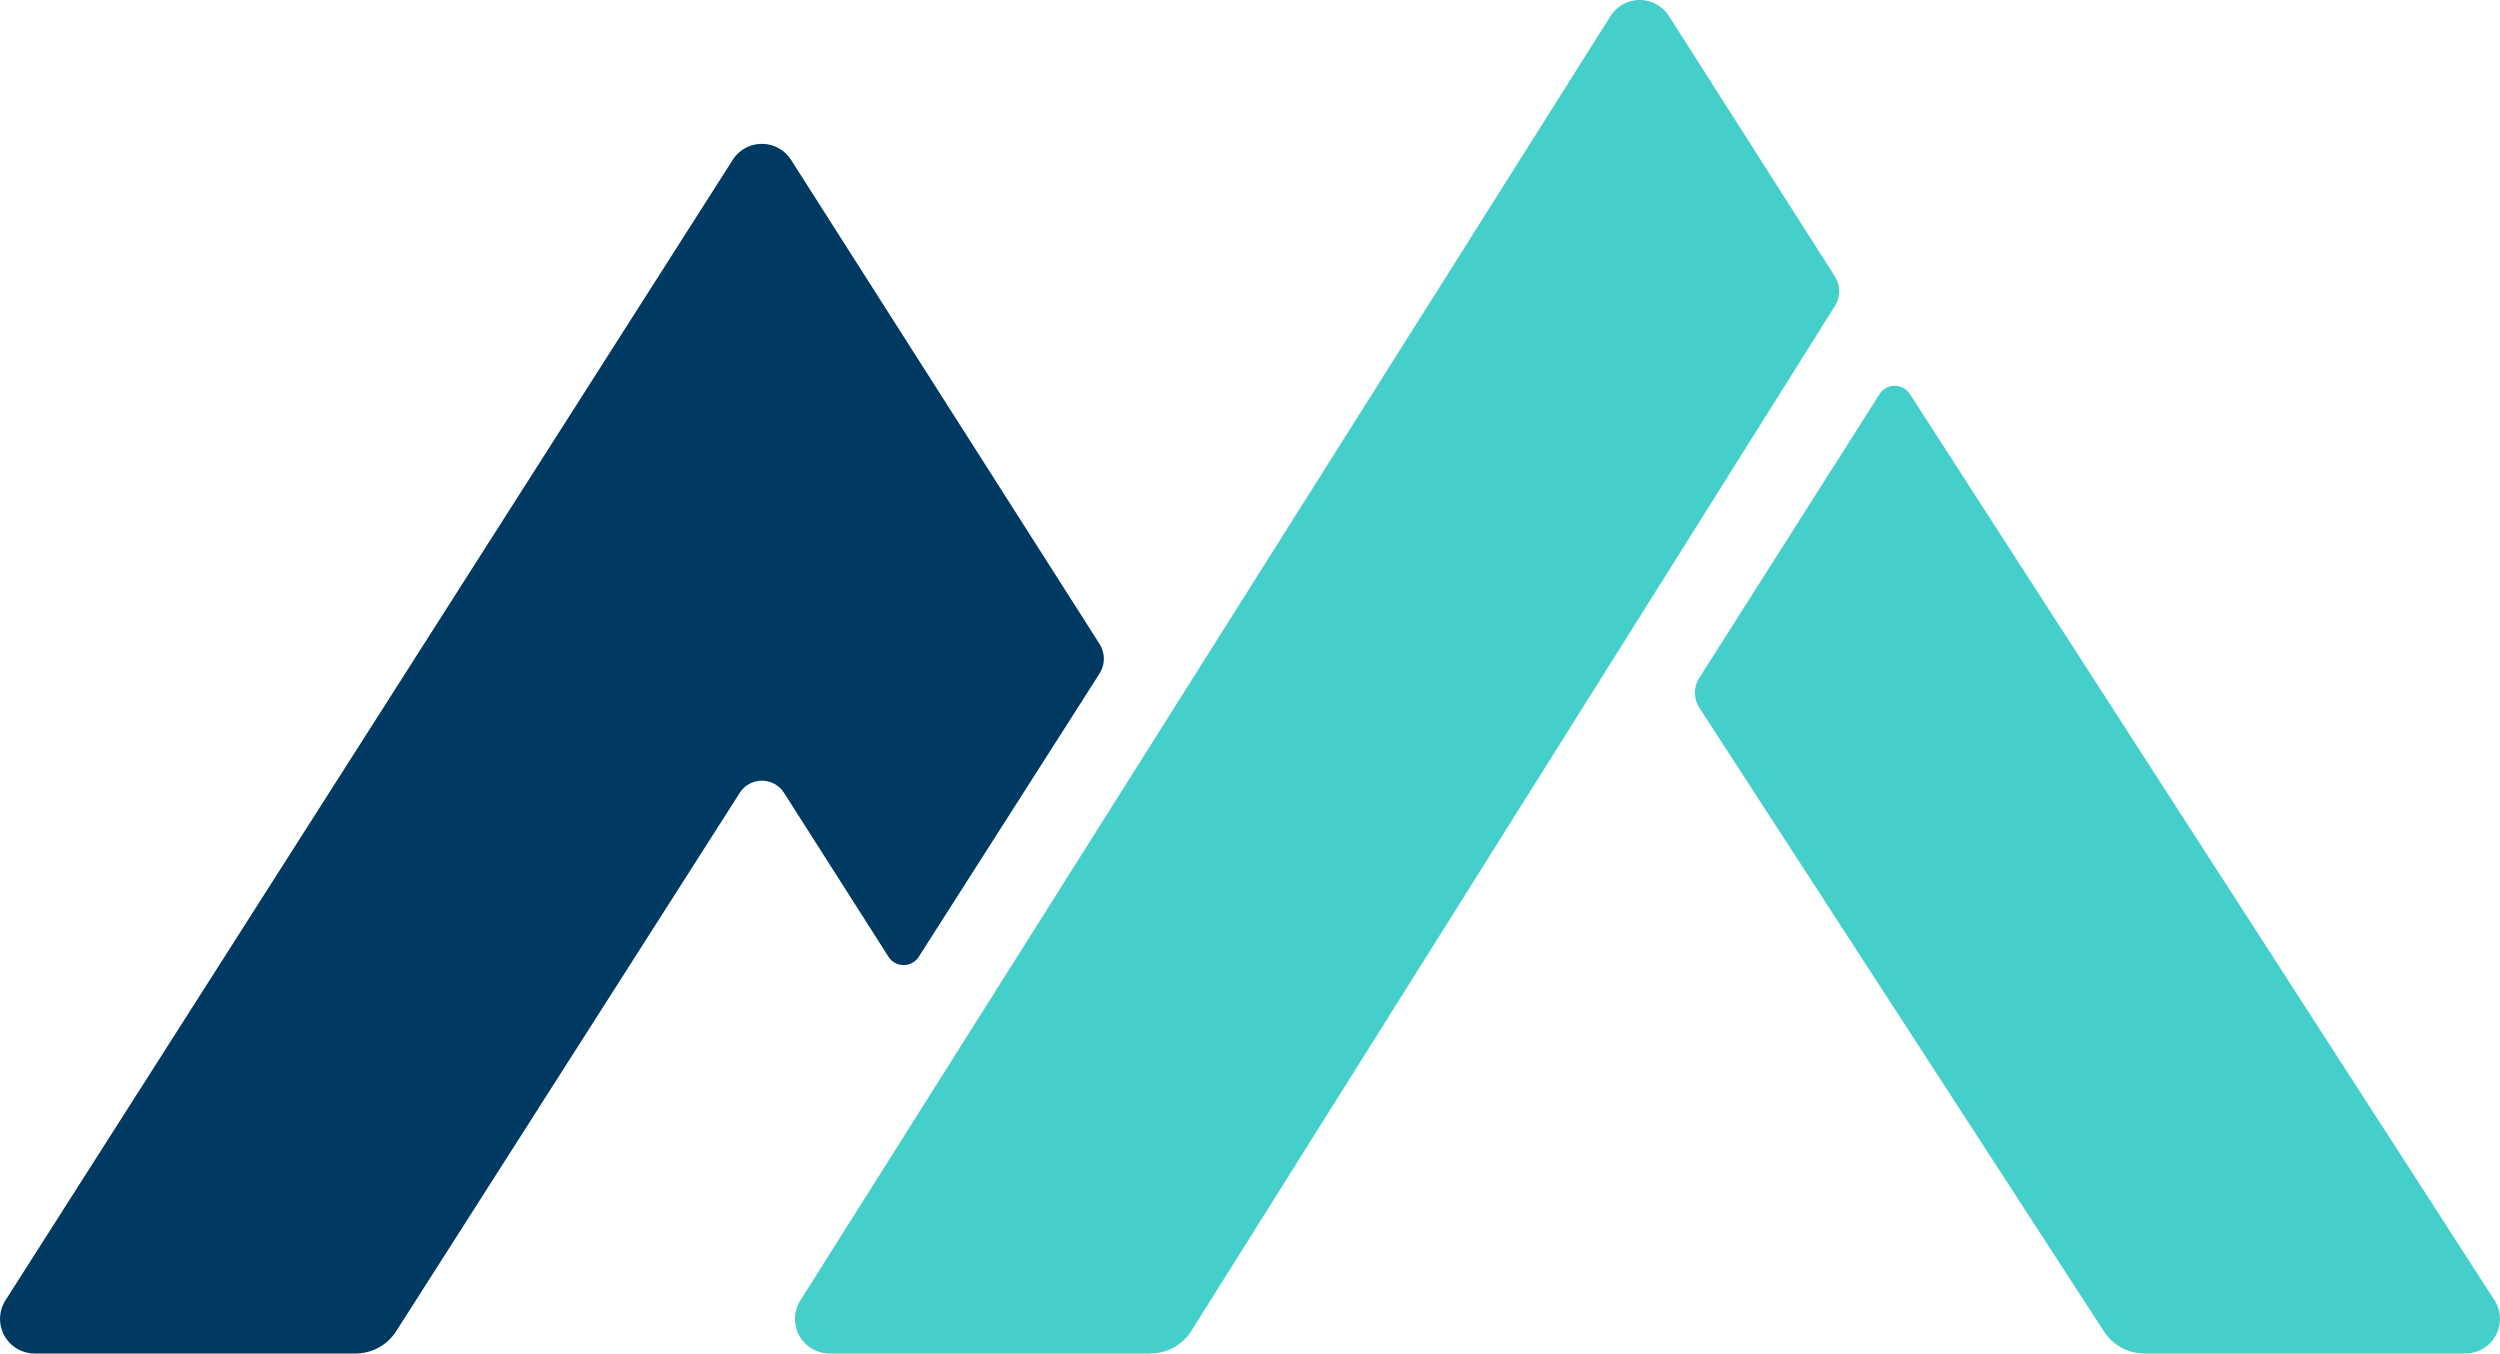 <svg xmlns="http://www.w3.org/2000/svg" viewBox="0 0 291.14 157.624"><defs><style>.cls-1{fill:#44cfcb;}.cls-2{fill:#003a63;}</style></defs><g id="Layer_2" data-name="Layer 2"><g id="Layer_1-2" data-name="Layer 1"><path class="cls-1" d="M222.414,45.89l68.088,105.537a4.031,4.031,0,0,1-3.399,6.197H249.751a5.643,5.643,0,0,1-4.759-2.61l-47.1-72.603a3.225,3.225,0,0,1-.003-3.462l20.997-33.054a2.091,2.091,0,0,1,3.527-.004Z"/><path class="cls-2" d="M92.126,18.62a4.03,4.03,0,0,0-6.798,0L.638,151.427a4.031,4.031,0,0,0,3.399,6.197H41.389a5.643,5.643,0,0,0,4.759-2.61l40.001-62.68a3.058,3.058,0,0,1,5.158,0l12.164,19.089a2.091,2.091,0,0,0,3.525.001L128.042,78.45a3.224,3.224,0,0,0,.001-3.468Z"/><path class="cls-1" d="M93.215,151.427,187.56,1.865a4.03,4.03,0,0,1,6.798,0l19.32,30.317a3.225,3.225,0,0,1,.003,3.462l-74.957,119.37a5.643,5.643,0,0,1-4.759,2.611H96.614A4.031,4.031,0,0,1,93.215,151.427Z"/></g></g></svg>